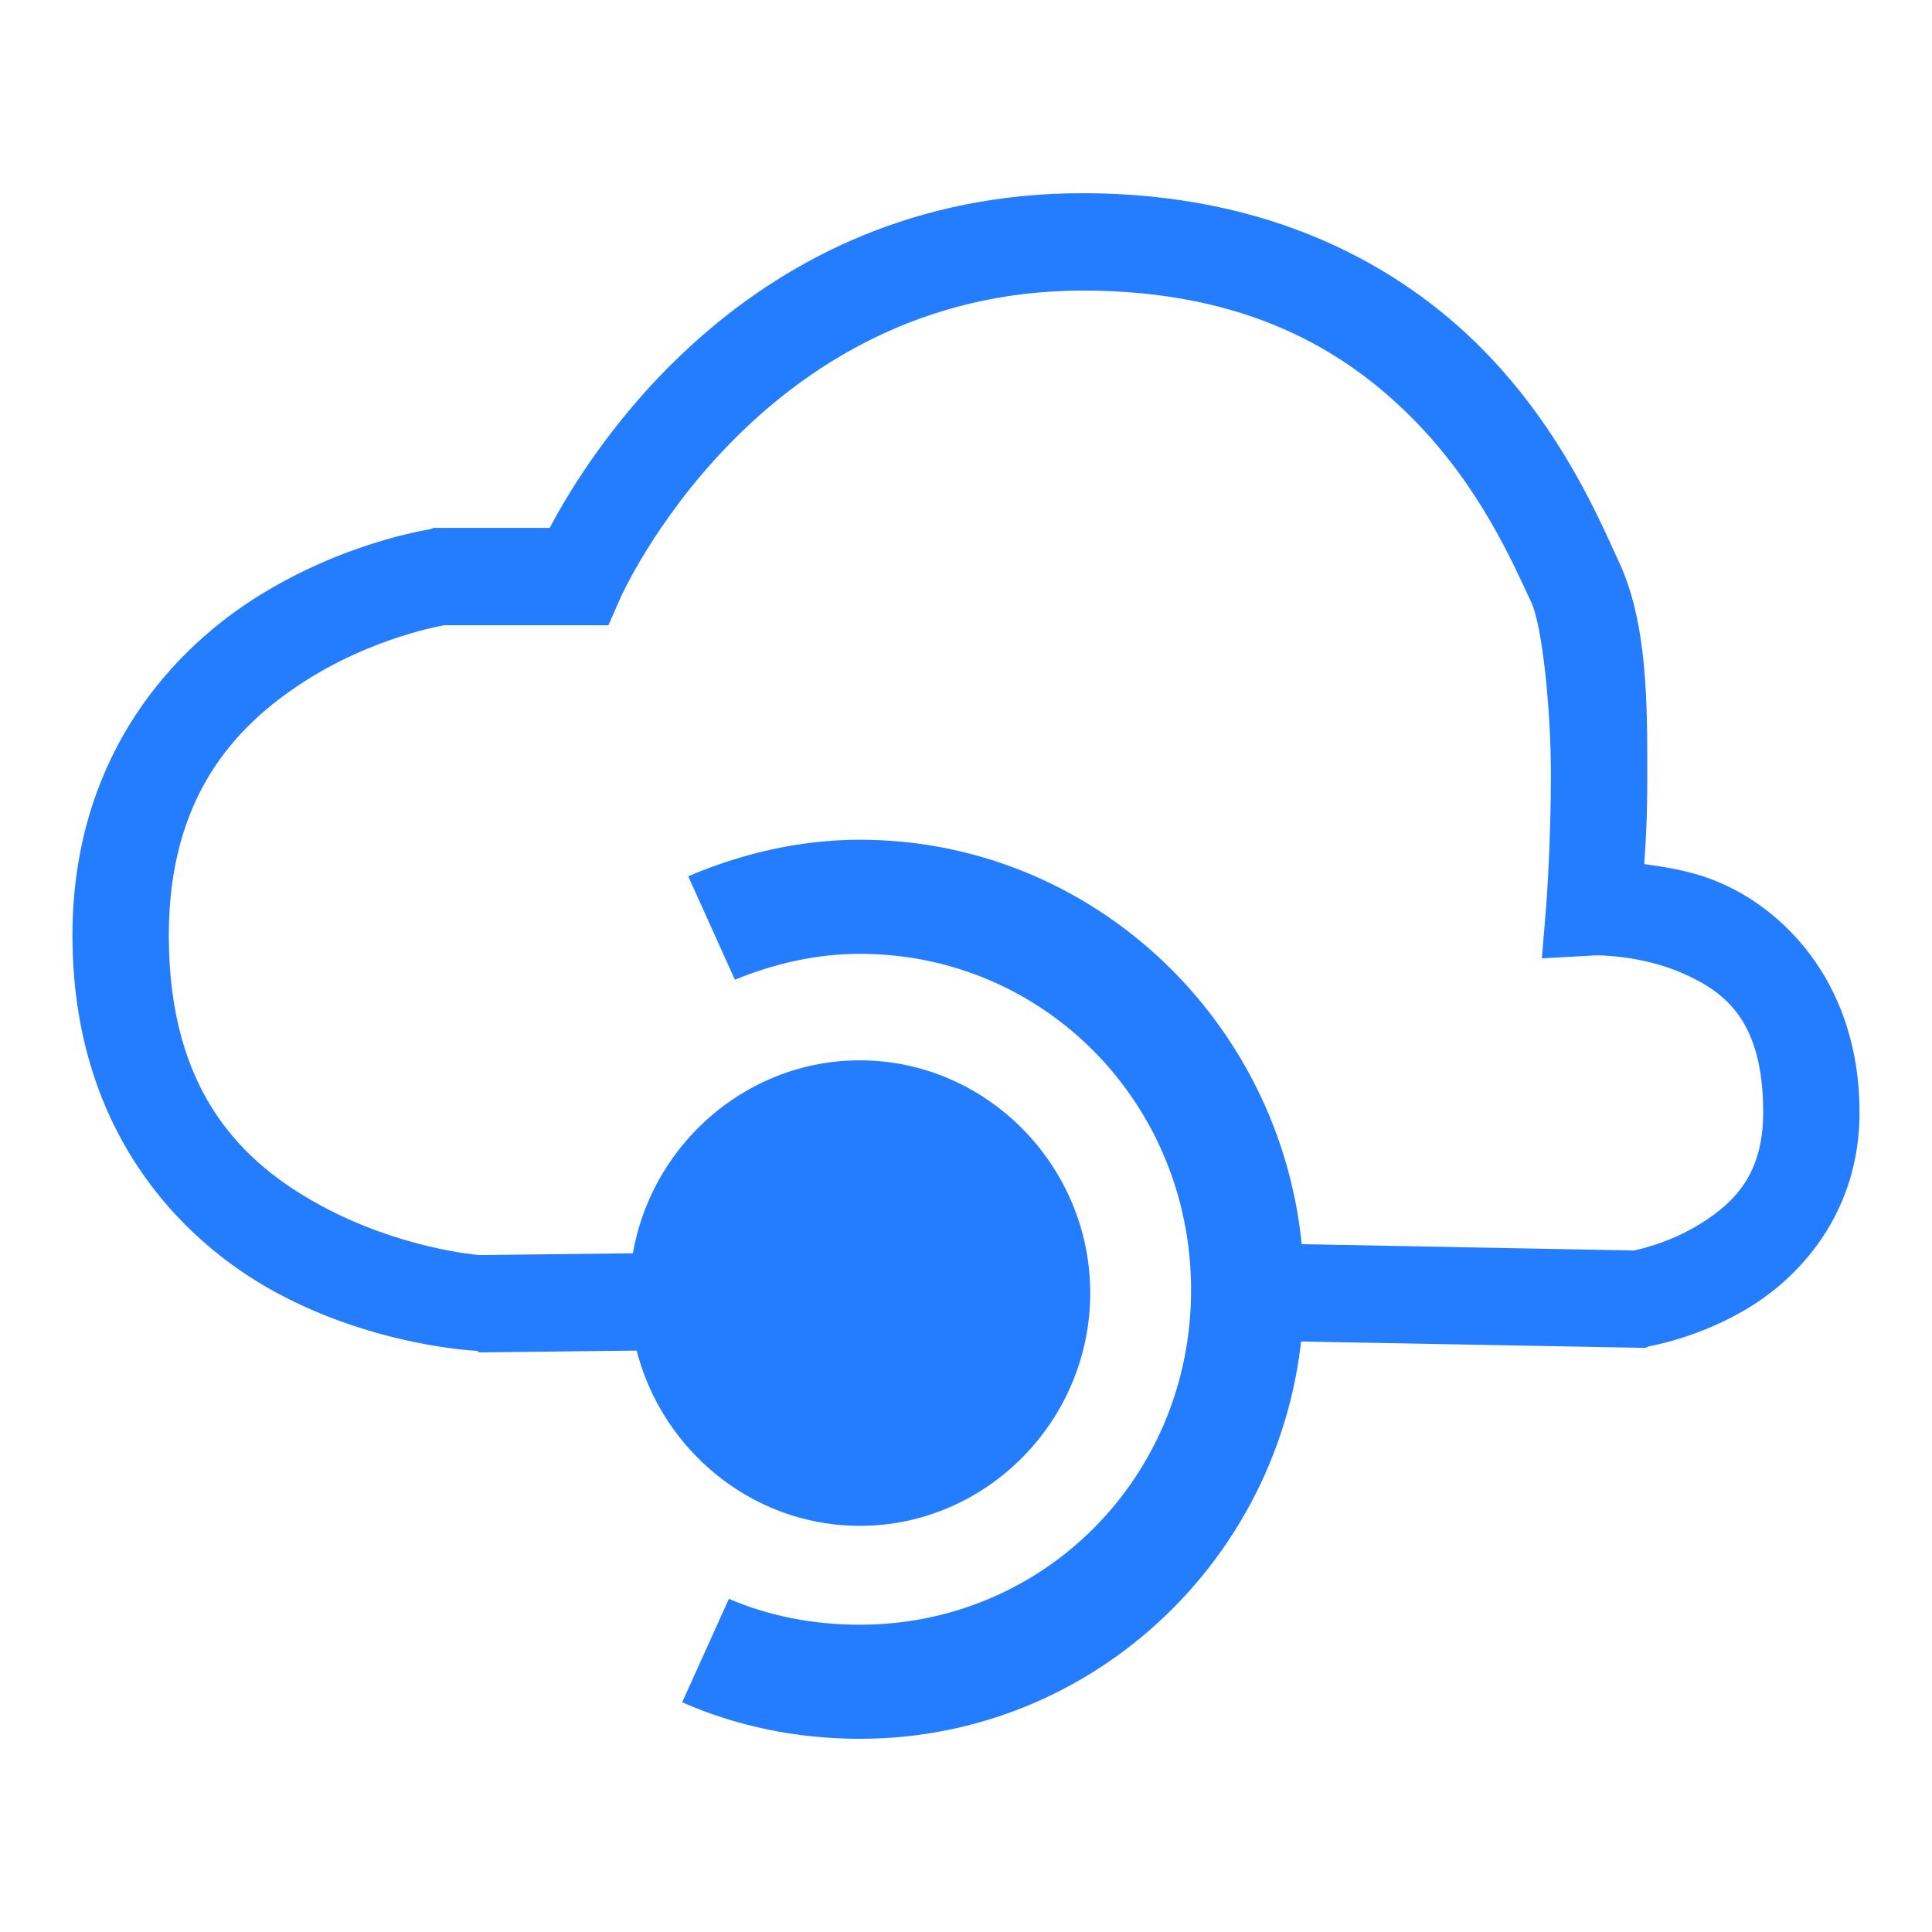 <svg width="40" height="40" viewBox="0 0 40 40" fill="none" xmlns="http://www.w3.org/2000/svg">
<path d="M17.802 21.953C15.185 21.953 13.033 24.127 13.033 26.772C13.033 29.416 15.185 31.591 17.802 31.591C20.42 31.591 22.572 29.416 22.572 26.772C22.572 24.127 20.42 21.953 17.802 21.953ZM22.416 4C15.455 4 12.159 9.457 11.381 10.929H9.043H8.981L8.888 10.961C8.888 10.961 7.071 11.231 5.241 12.409C3.41 13.588 1.5 15.814 1.5 19.37C1.5 23.326 3.661 25.654 5.739 26.772C7.818 27.889 9.885 27.968 9.885 27.968L9.916 28H9.947L18.176 27.905V25.89L9.978 25.984C9.978 25.984 9.919 25.984 9.916 25.984C9.822 25.978 8.265 25.832 6.674 24.976C5.035 24.095 3.495 22.626 3.495 19.37C3.495 16.506 4.857 15.039 6.3 14.11C7.743 13.181 9.199 12.945 9.199 12.945H11.942H12.597L12.846 12.378C12.846 12.378 15.661 6.016 22.416 6.016C25.81 6.016 27.849 7.259 29.242 8.661C30.635 10.064 31.306 11.624 31.705 12.472C31.924 12.938 32.111 14.639 32.11 16.063C32.108 17.487 32.016 18.709 32.016 18.709L31.923 19.842L33.045 19.779C33.045 19.779 33.979 19.768 34.853 20.157C35.727 20.547 36.502 21.139 36.505 23.024C36.507 24.299 35.92 24.884 35.227 25.323C34.534 25.762 33.824 25.89 33.824 25.89L25.533 25.732L25.502 27.748L33.98 27.905H34.074L34.136 27.874C34.136 27.874 35.22 27.699 36.287 27.024C37.354 26.348 38.503 25.028 38.5 23.024C38.496 20.454 37.037 18.911 35.663 18.299C35.068 18.034 34.516 17.957 34.042 17.89C34.074 17.388 34.104 17.052 34.105 16.063C34.107 14.545 34.108 12.889 33.513 11.622C33.171 10.896 32.377 8.926 30.676 7.213C28.975 5.499 26.302 4 22.416 4ZM17.802 17.386C16.543 17.386 15.343 17.677 14.249 18.142L15.215 20.284C16.014 19.958 16.882 19.748 17.802 19.748C21.622 19.748 24.66 22.849 24.66 26.709C24.66 30.568 21.622 33.638 17.802 33.638C16.837 33.638 15.921 33.459 15.091 33.102L14.124 35.244C15.25 35.74 16.498 36 17.802 36C22.881 36 26.998 31.84 26.998 26.709C26.998 21.577 22.881 17.386 17.802 17.386Z" fill="#247CFF"/>
</svg>
